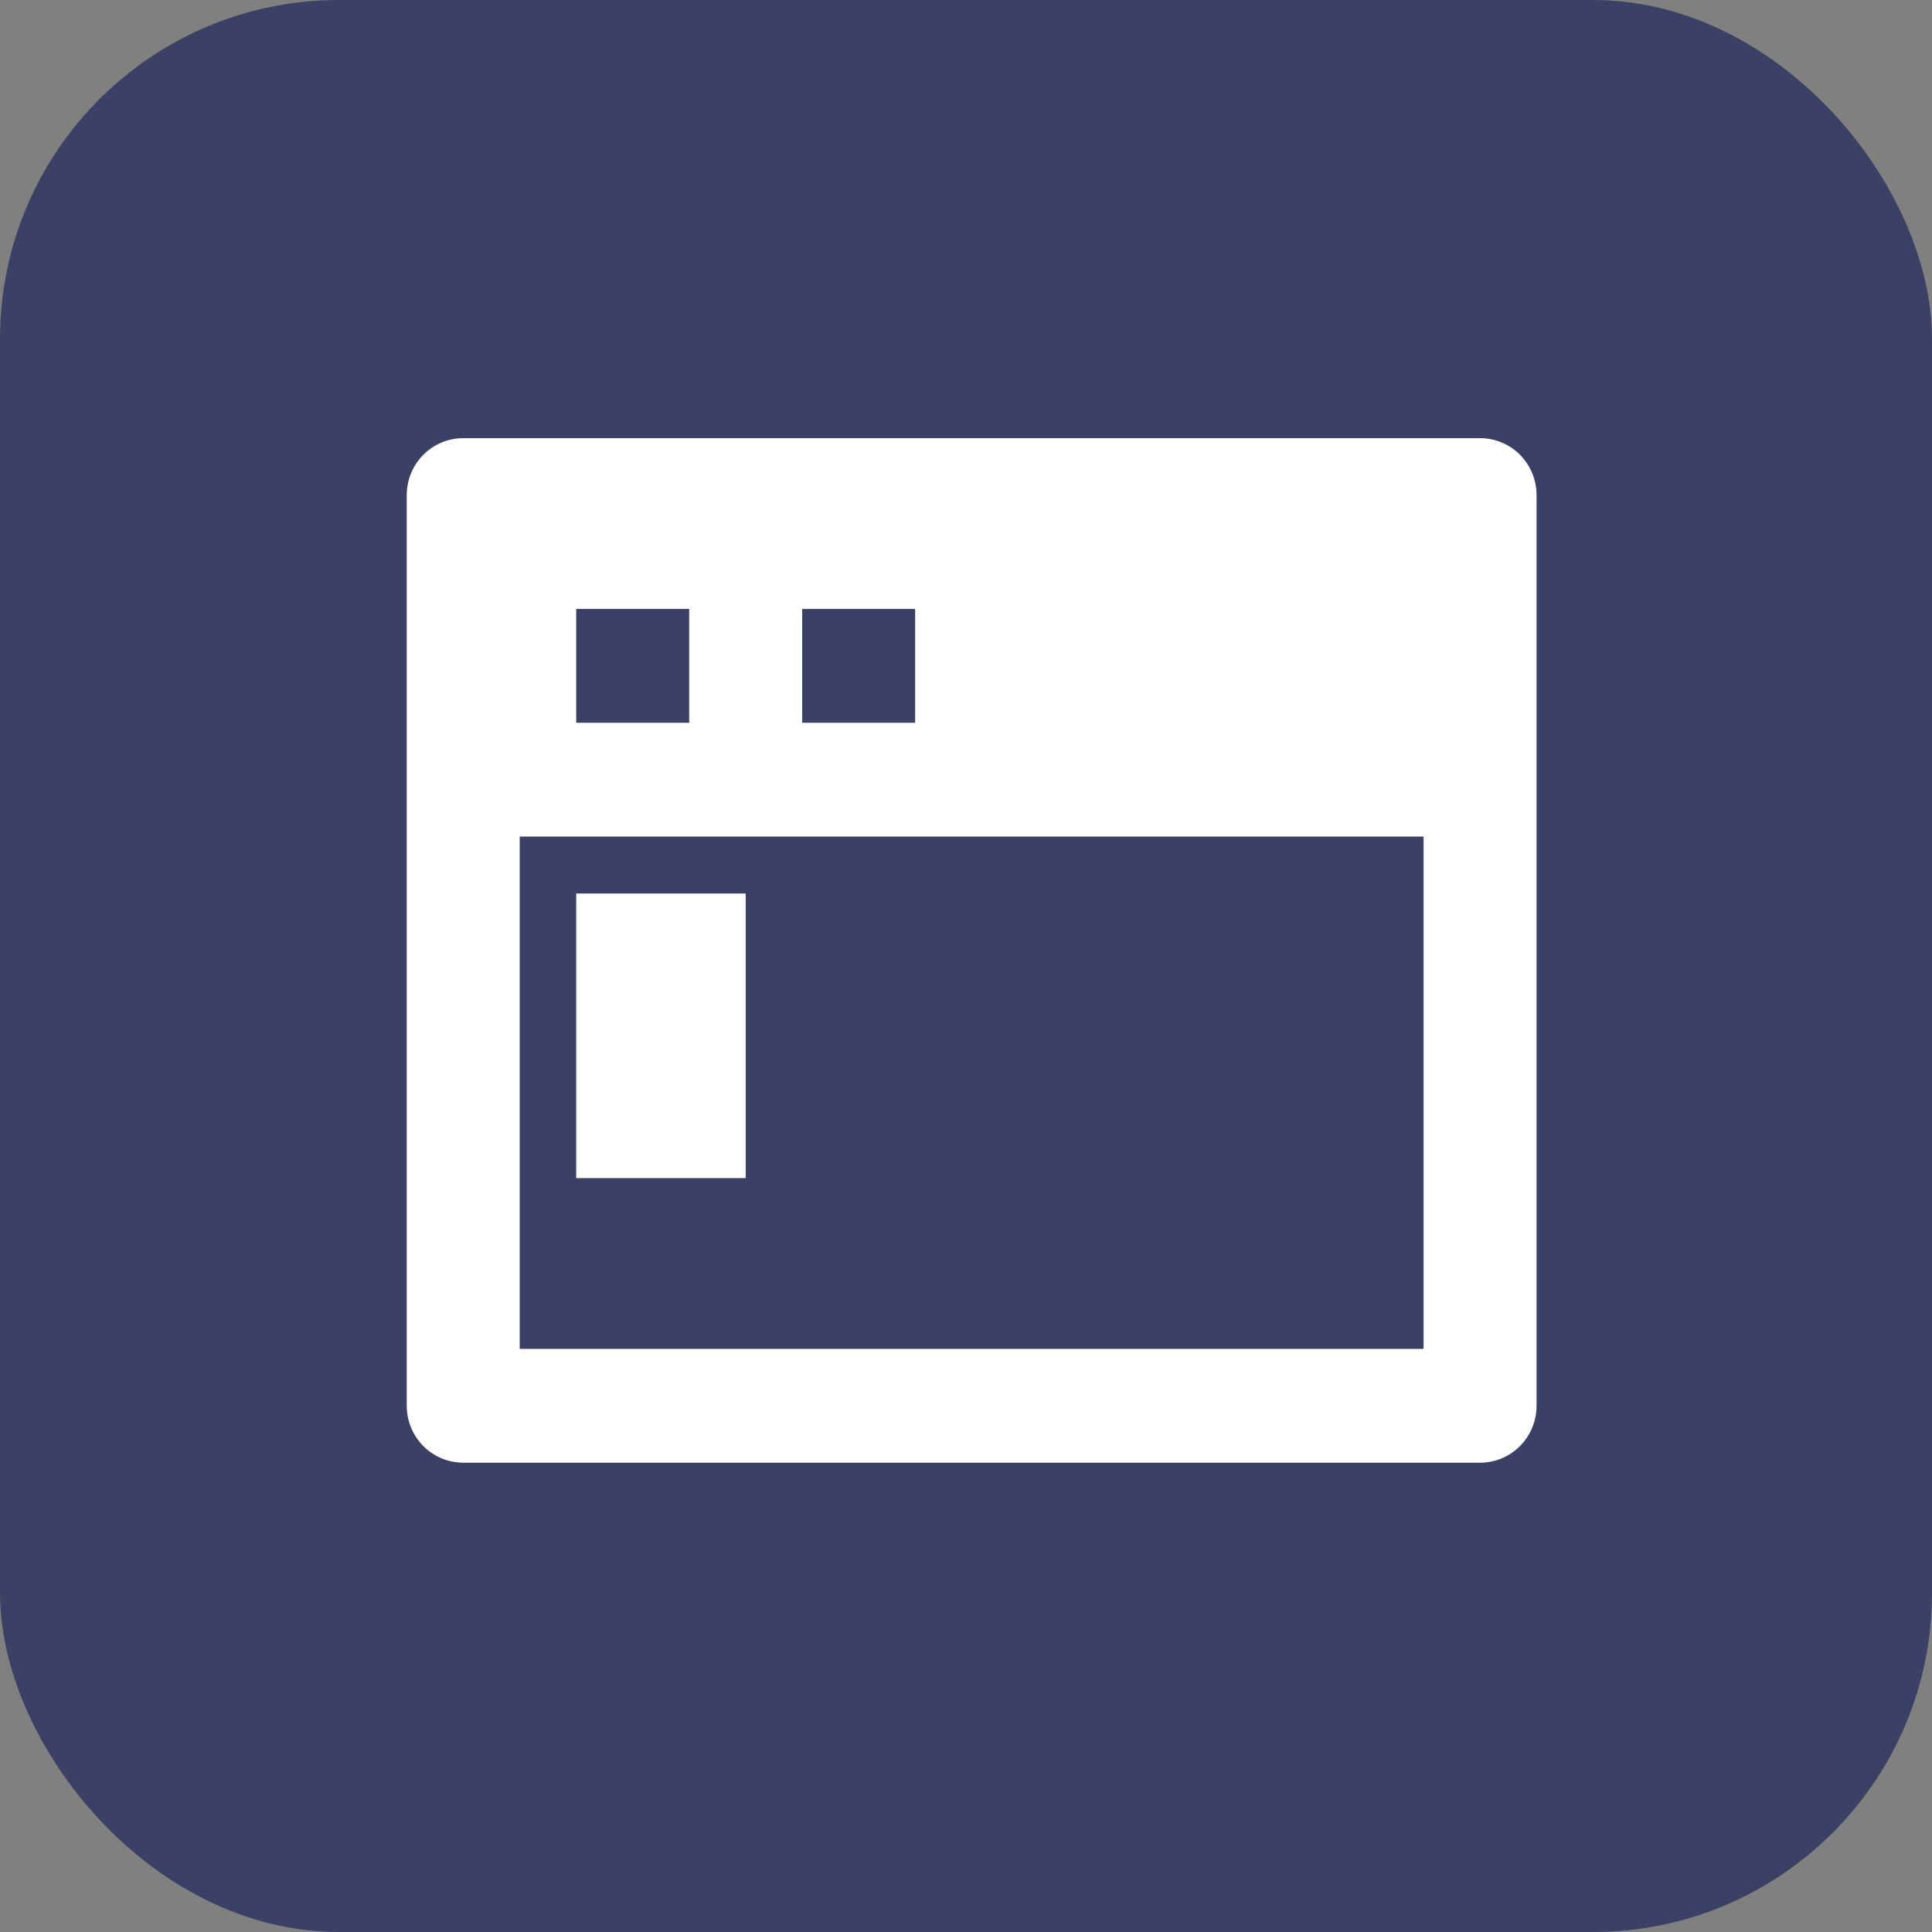 <?xml version="1.0" encoding="UTF-8"?> <svg xmlns="http://www.w3.org/2000/svg" width="57" height="57" viewBox="0 0 57 57" fill="none"><rect x="0" y="0" width="57" height="57" fill="#808080" stroke="none"/><rect width="57" height="57" rx="10" fill="#3B4164"></rect><path d="M42 24.682H15.333V39.796H42V24.682ZM13.667 12.927H43.667C44.109 12.927 44.533 13.104 44.845 13.419C45.158 13.734 45.333 14.161 45.333 14.607V41.475C45.333 41.92 45.158 42.347 44.845 42.662C44.533 42.977 44.109 43.154 43.667 43.154H13.667C13.225 43.154 12.801 42.977 12.488 42.662C12.176 42.347 12 41.92 12 41.475V14.607C12 14.161 12.176 13.734 12.488 13.419C12.801 13.104 13.225 12.927 13.667 12.927ZM17 17.965V21.324H20.333V17.965H17ZM23.667 17.965V21.324H27V17.965H23.667ZM17 26.362H22V34.758H17V26.362Z" fill="white"></path></svg> 